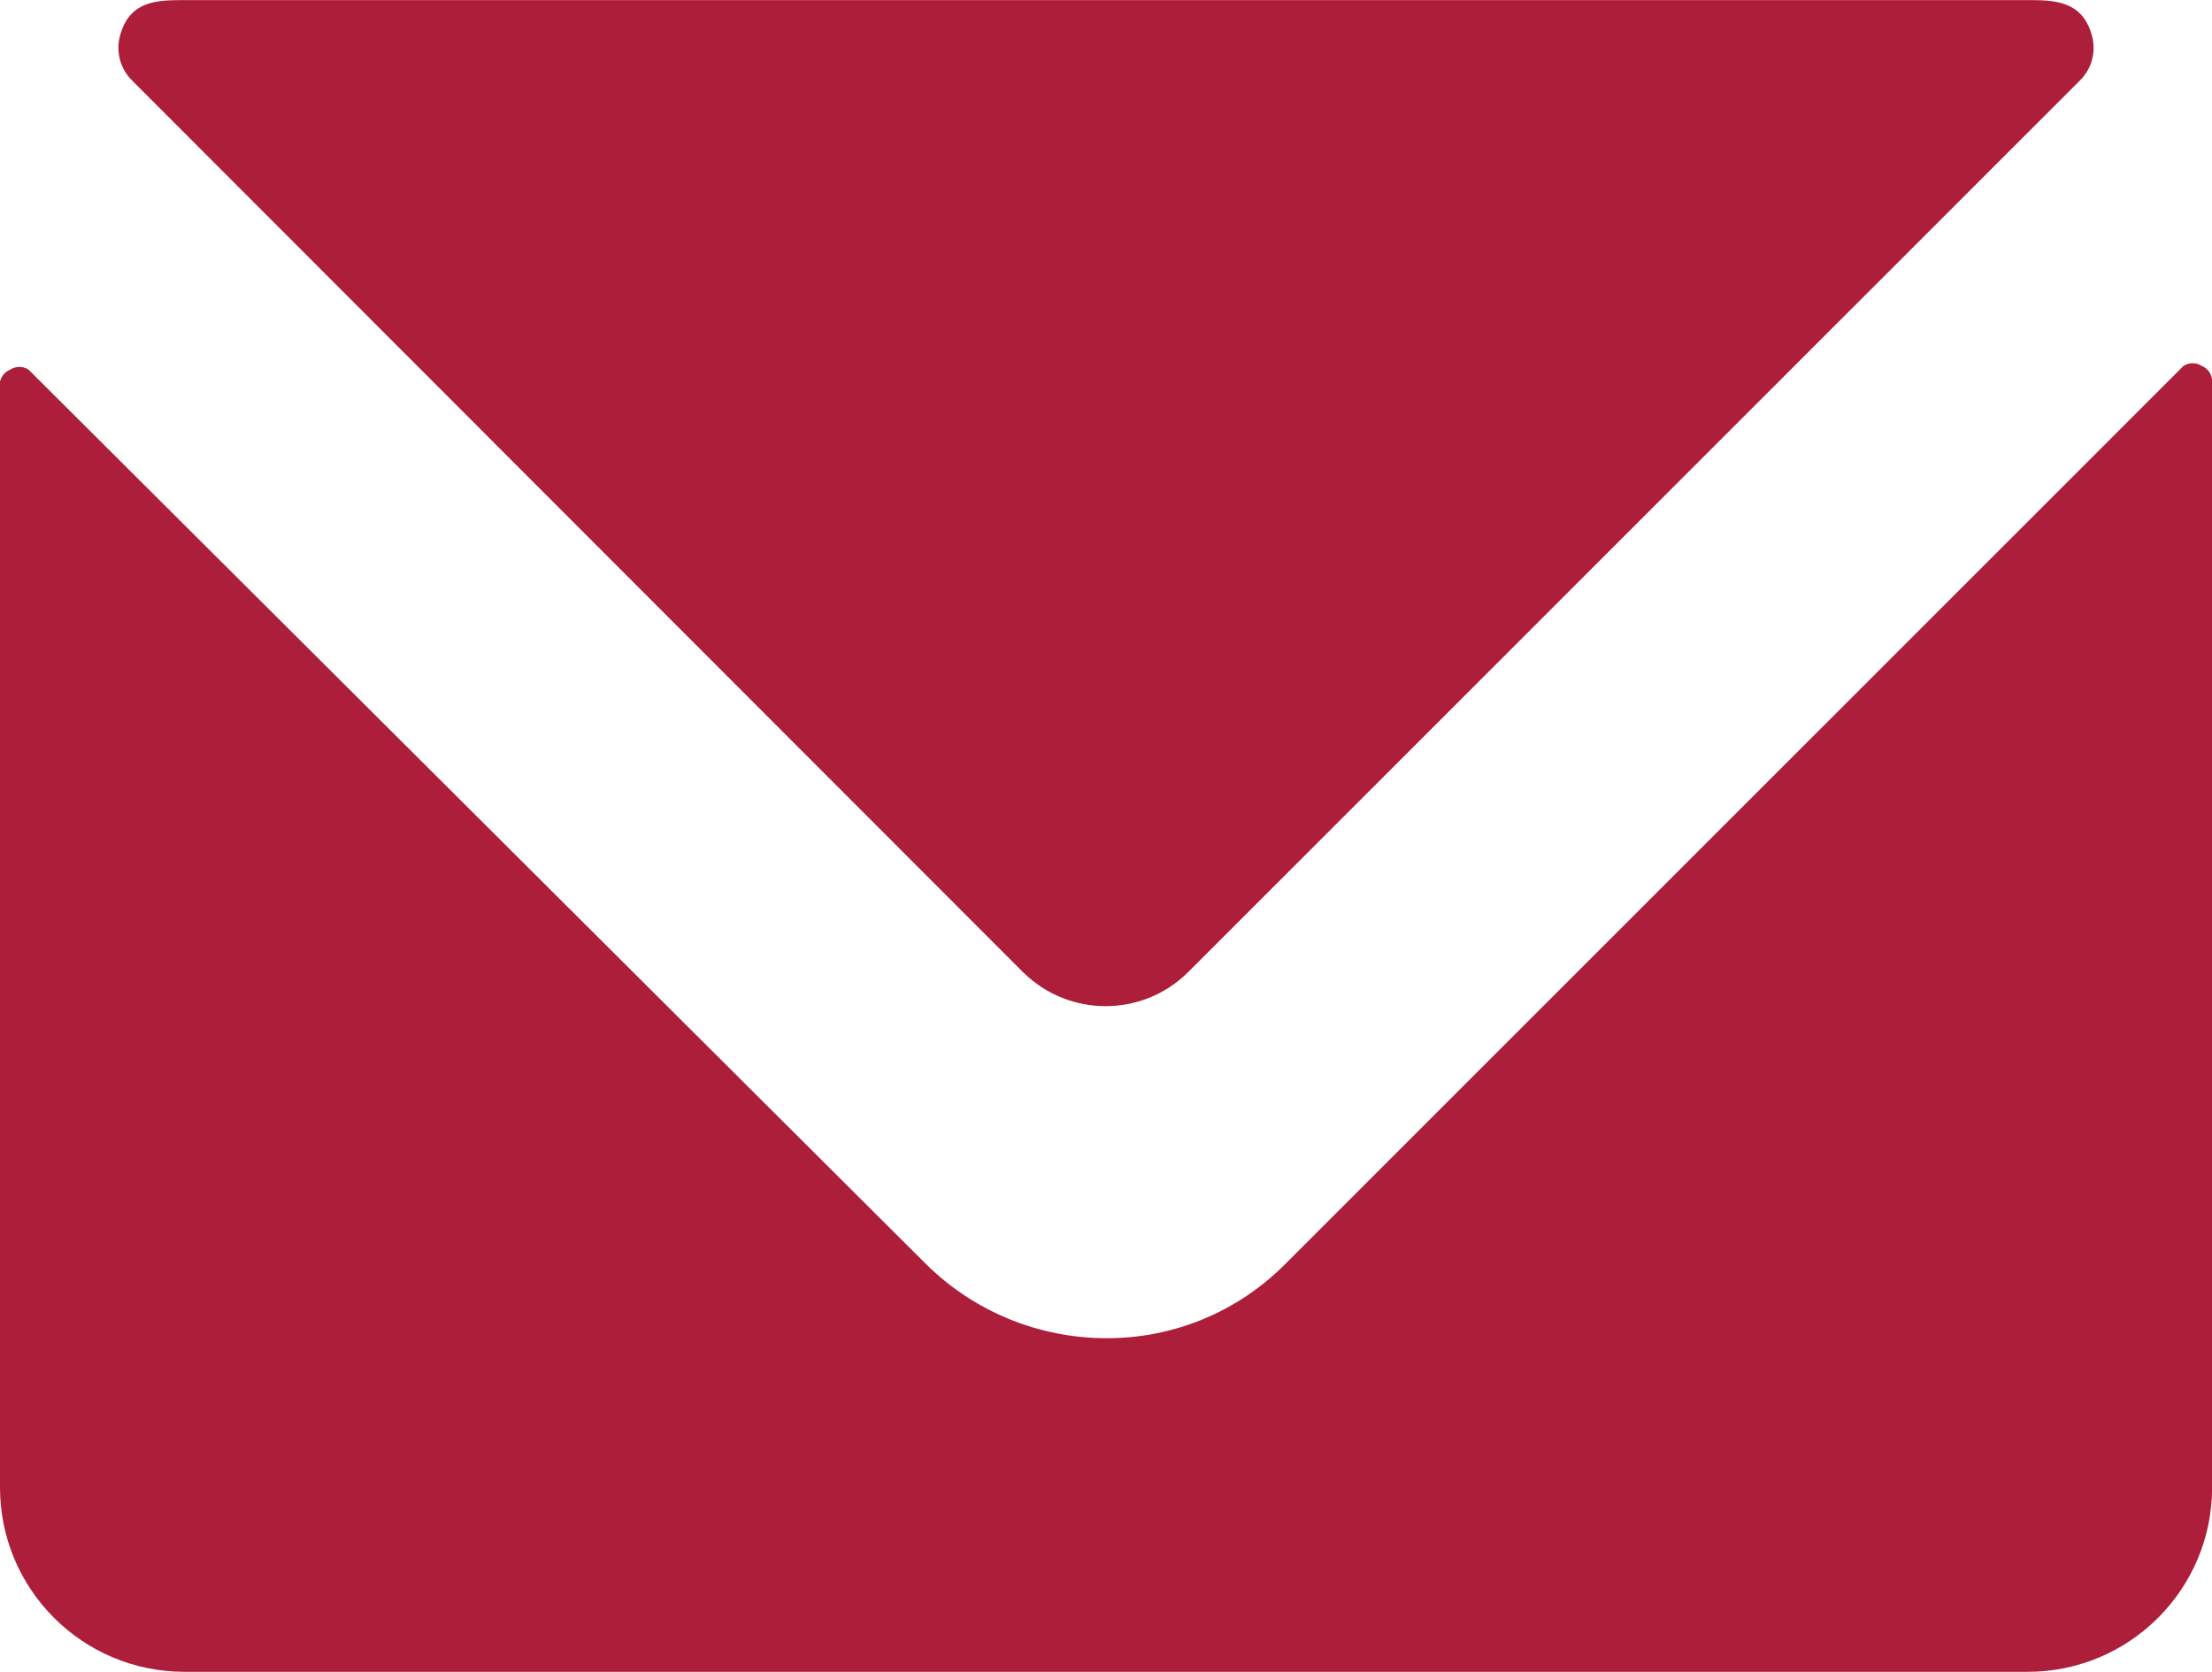 <?xml version="1.0" encoding="UTF-8"?>
<svg id="Layer_2" data-name="Layer 2" xmlns="http://www.w3.org/2000/svg" viewBox="0 0 19.821 14.983">
  <defs>
    <style>
      .cls-1 {
        fill: #ad1e3b;
        stroke-width: 0px;
      }
    </style>
  </defs>
  <g id="Layer_1-2" data-name="Layer 1">
    <g>
      <path class="cls-1" d="m19.73,3.28c-.05-.033-.115-.033-.165,0l-8.052,8.052c-.424.426-1.001.664-1.602.661-.603-.001-1.181-.238-1.61-.661L.256,3.313c-.05-.033-.115-.033-.165,0-.046.018-.08.059-.091.107v9.911c0,.912.74,1.652,1.652,1.652h16.518c.912,0,1.652-.74,1.652-1.652V3.42c.001-.061-.035-.117-.091-.14Z"/>
      <path class="cls-1" d="m9.176,8.721c.407.395,1.055.395,1.462,0L18.64.719c.11-.11.148-.273.099-.421-.091-.297-.347-.297-.57-.297H1.652c-.231,0-.479,0-.57.297-.049.148-.011.311.099.421l7.995,8.003Z"/>
    </g>
  </g>
</svg>